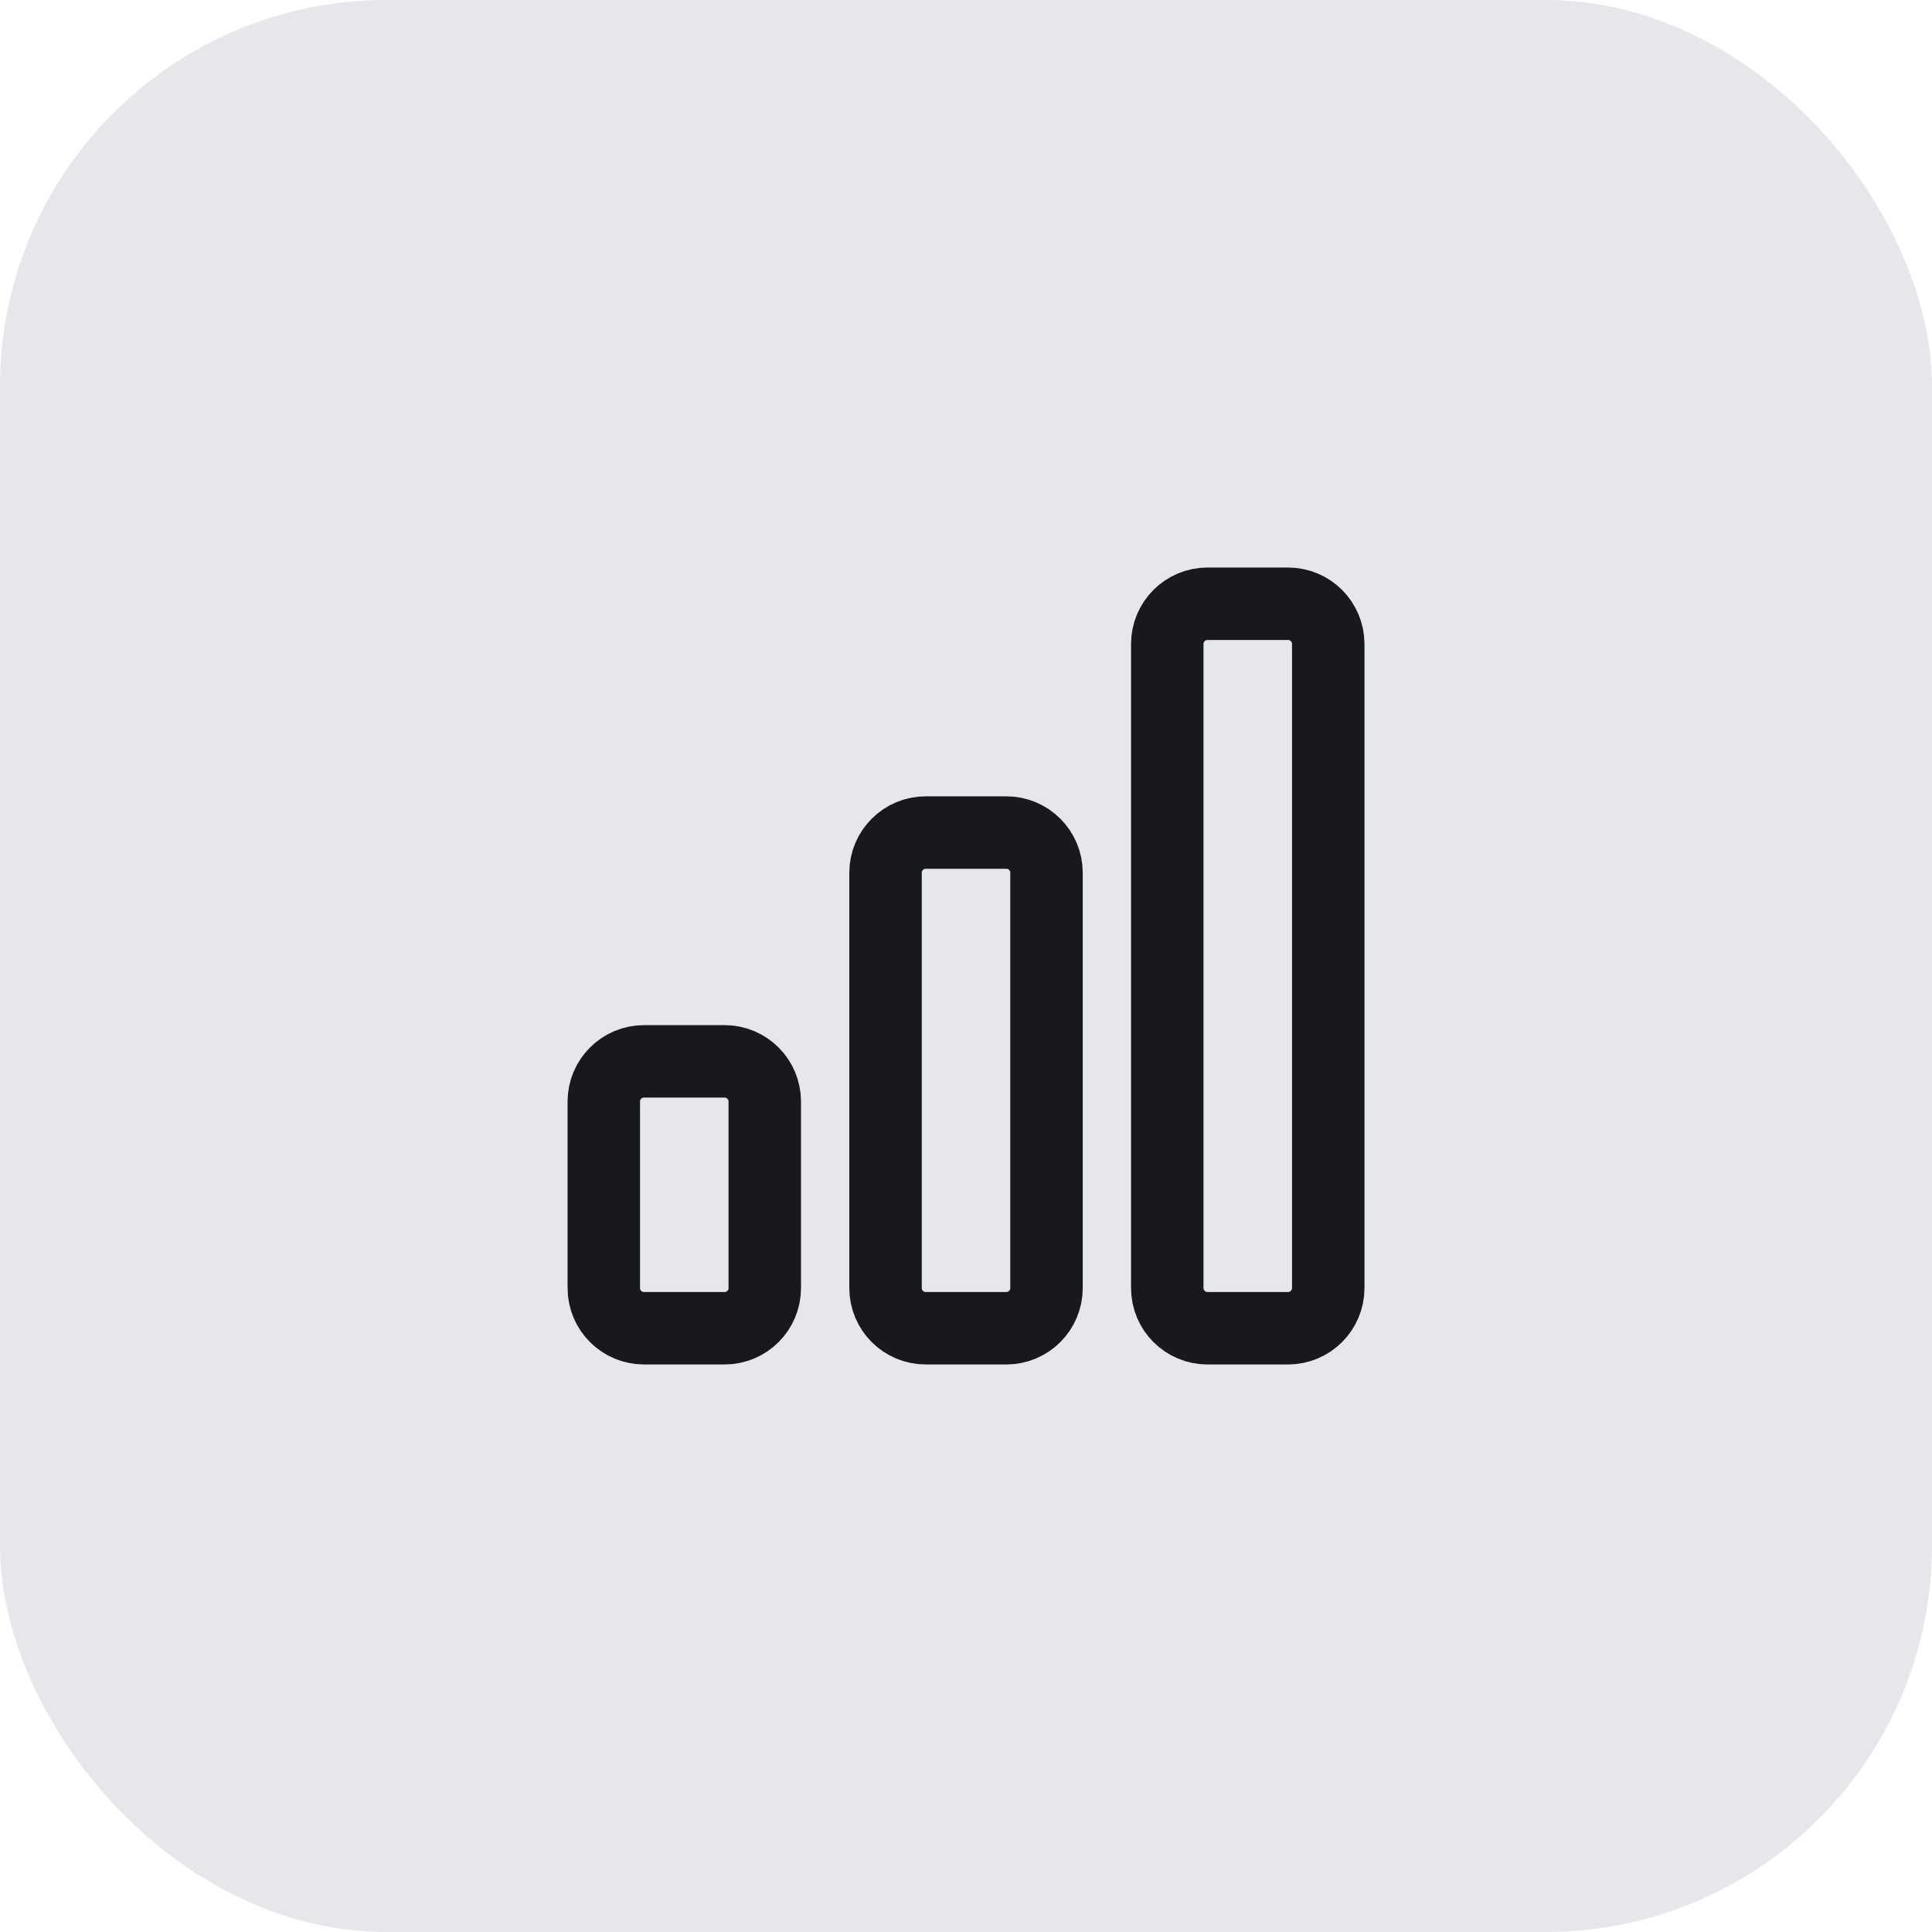 <svg width="40" height="40" viewBox="0 0 40 40" fill="none" xmlns="http://www.w3.org/2000/svg">
<rect width="40" height="40" rx="8" fill="#E5E7EB"/>
<path fill-rule="evenodd" clip-rule="evenodd" d="M27.5 26.667C27.5 27.127 27.127 27.5 26.667 27.5H25C24.54 27.5 24.167 27.127 24.167 26.667V13.334C24.167 12.873 24.54 12.5 25 12.5L26.667 12.5C27.127 12.5 27.5 12.873 27.5 13.334V26.667Z" stroke="#17191C" stroke-width="1.5" stroke-linecap="round" stroke-linejoin="round"/>
<path fill-rule="evenodd" clip-rule="evenodd" d="M21.667 26.667C21.667 27.127 21.294 27.5 20.834 27.5H19.167C18.707 27.5 18.334 27.127 18.334 26.667V18.07C18.334 17.61 18.707 17.237 19.167 17.237H20.834C21.294 17.237 21.667 17.61 21.667 18.07V26.667Z" stroke="#17191C" stroke-width="1.5" stroke-linecap="round" stroke-linejoin="round"/>
<path fill-rule="evenodd" clip-rule="evenodd" d="M15.834 26.667C15.834 27.127 15.461 27.5 15.001 27.5H13.334C12.874 27.5 12.501 27.127 12.501 26.667L12.501 22.807C12.501 22.347 12.874 21.974 13.334 21.974H15.001C15.461 21.974 15.834 22.347 15.834 22.807V26.667Z" stroke="#17191C" stroke-width="1.5" stroke-linecap="round" stroke-linejoin="round"/>
</svg>
